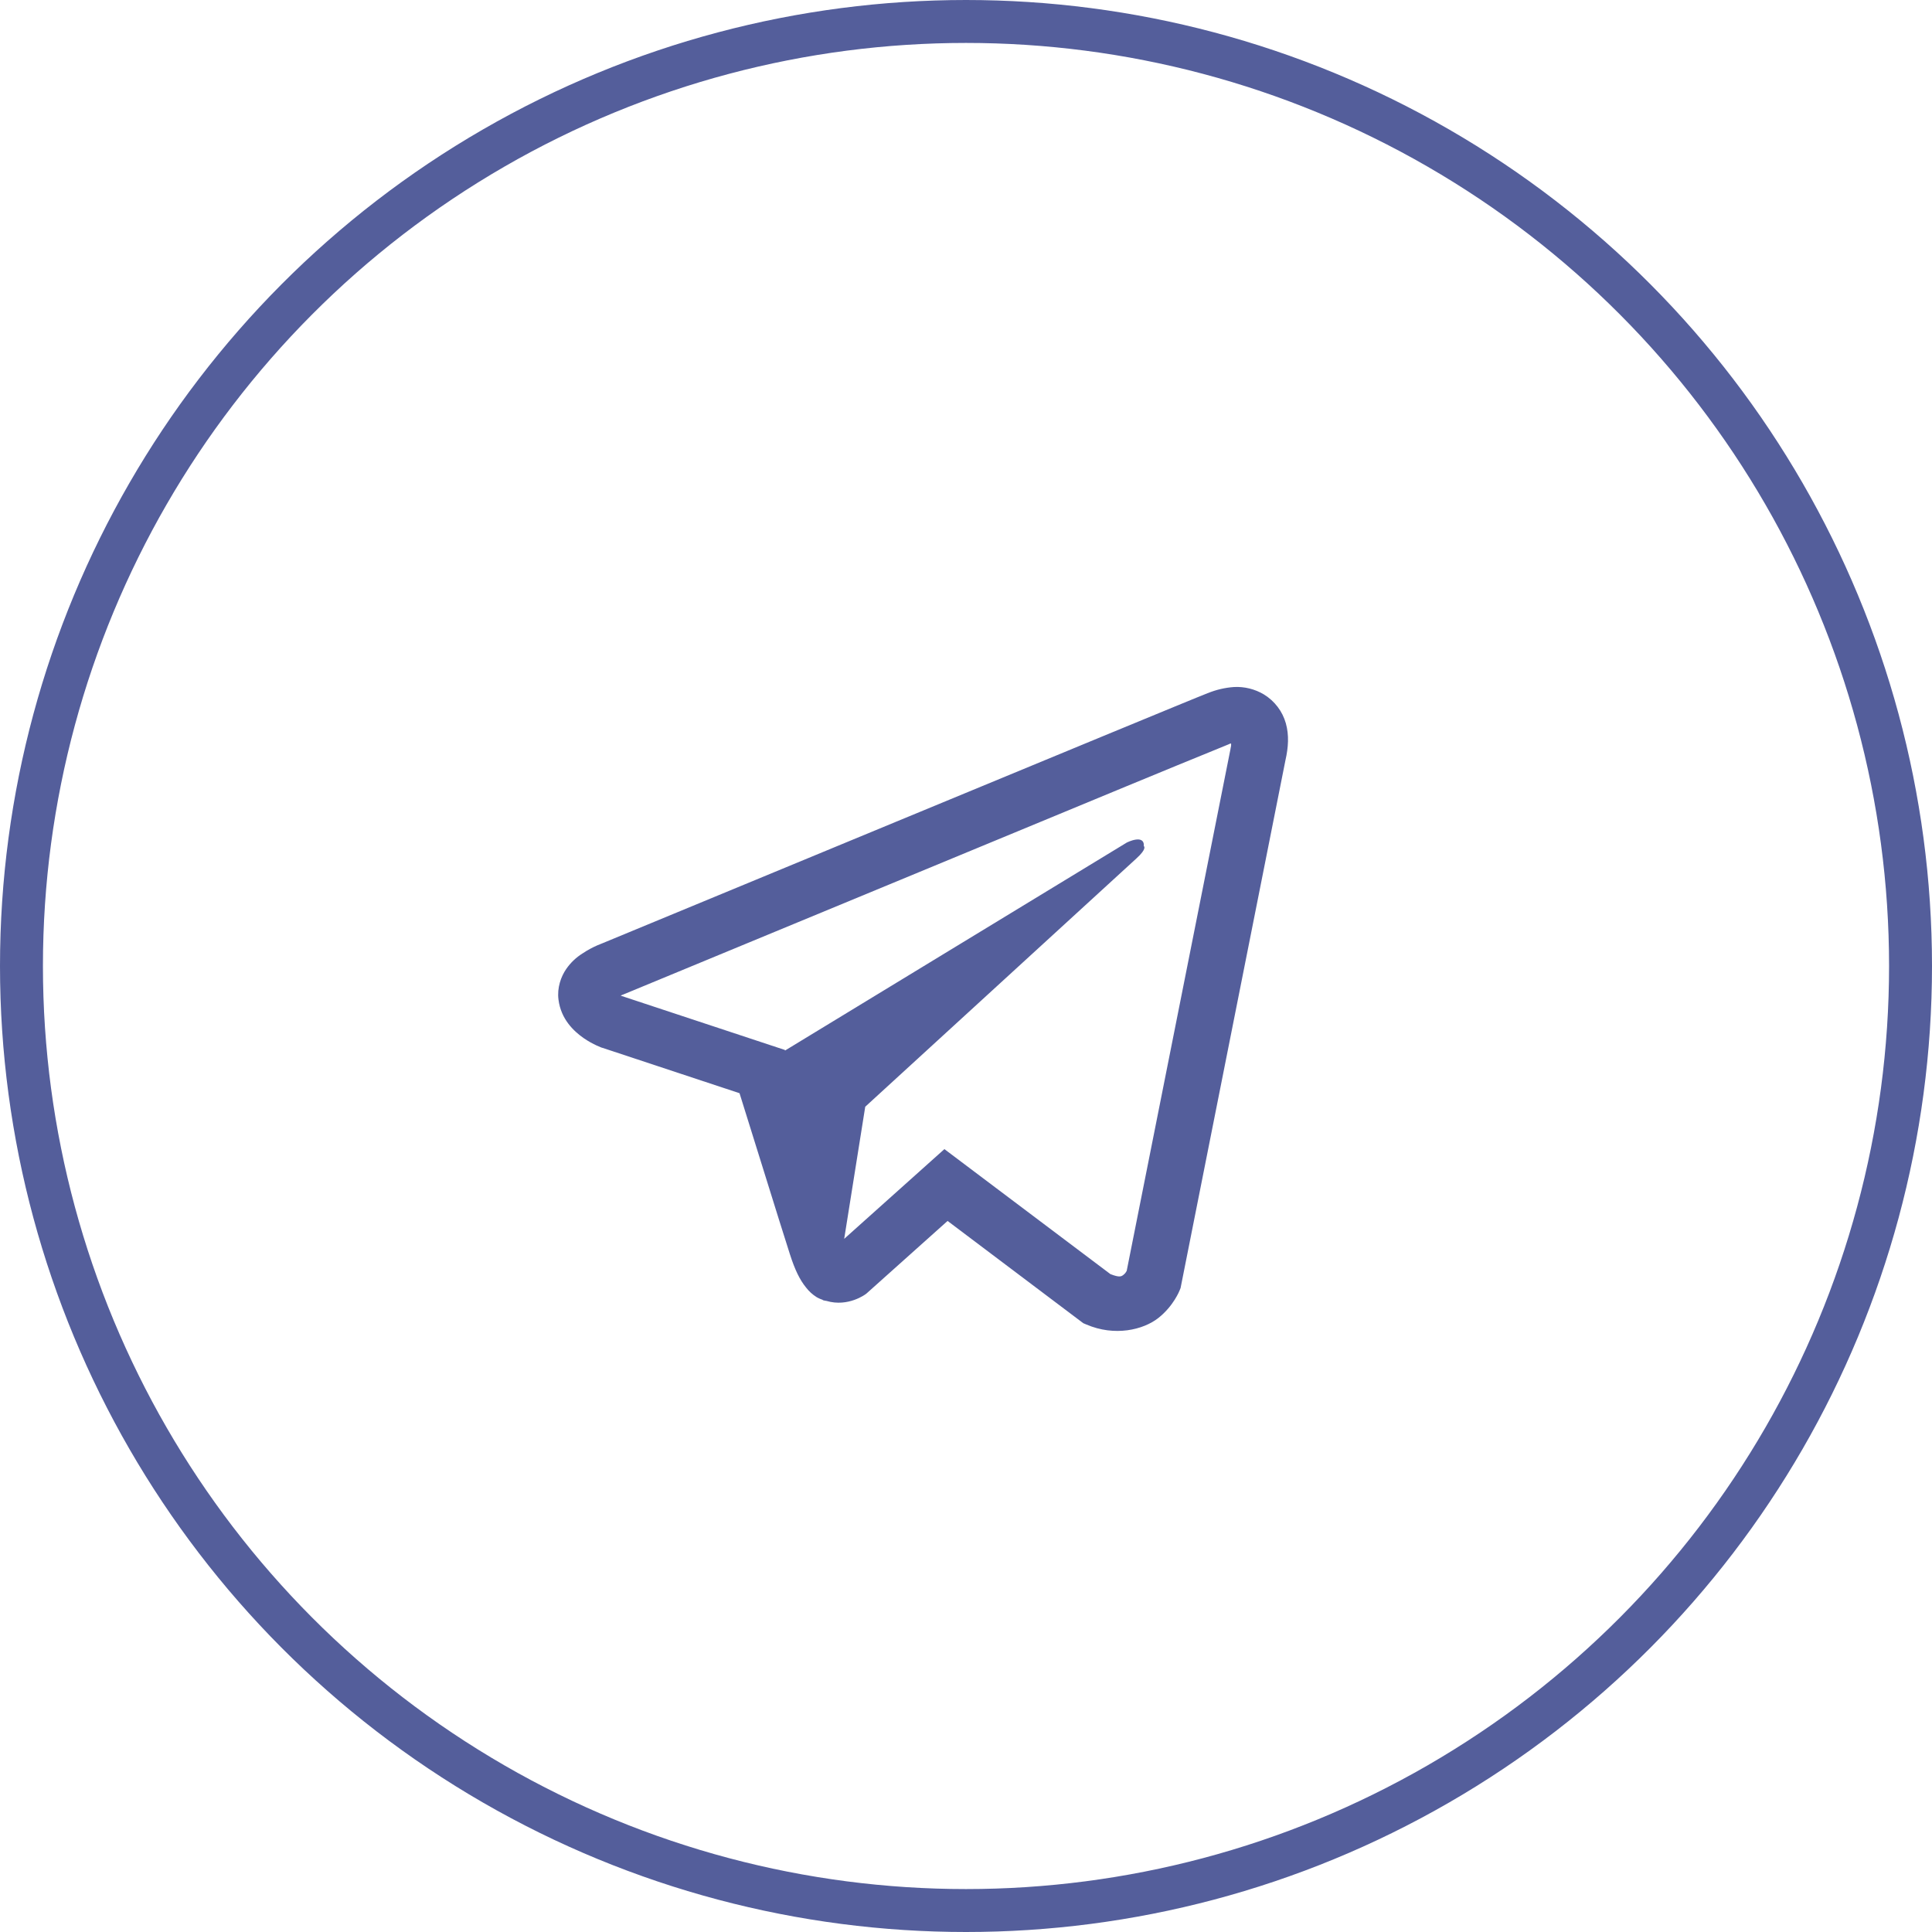 <?xml version="1.0" encoding="UTF-8"?> <svg xmlns="http://www.w3.org/2000/svg" width="45" height="45" viewBox="0 0 45 45" fill="none"><circle cx="22.5" cy="22.5" r="22" stroke="#545E9B"></circle><path d="M28.741 16.002C28.532 16.017 28.326 16.065 28.131 16.145H28.129C27.942 16.217 27.056 16.584 25.709 17.139L20.881 19.136C17.417 20.569 14.011 21.979 14.011 21.979L14.052 21.964C14.052 21.964 13.817 22.04 13.572 22.205C13.42 22.299 13.29 22.423 13.189 22.569C13.068 22.743 12.972 23.008 13.008 23.282C13.066 23.746 13.373 24.024 13.592 24.178C13.815 24.333 14.027 24.406 14.027 24.406H14.032L17.225 25.463C17.369 25.914 18.198 28.595 18.398 29.212C18.516 29.581 18.63 29.811 18.773 29.987C18.842 30.077 18.924 30.152 19.021 30.213C19.071 30.242 19.125 30.265 19.182 30.281L19.149 30.273C19.159 30.276 19.167 30.283 19.174 30.286C19.2 30.293 19.218 30.296 19.251 30.301C19.757 30.451 20.163 30.143 20.163 30.143L20.186 30.125L22.071 28.438L25.232 30.82L25.303 30.85C25.962 31.134 26.629 30.976 26.982 30.697C27.337 30.416 27.475 30.057 27.475 30.057L27.498 30L29.94 17.71C30.009 17.407 30.027 17.123 29.95 16.848C29.872 16.569 29.689 16.328 29.439 16.175C29.23 16.05 28.986 15.989 28.741 16.002ZM28.675 17.319C28.673 17.359 28.681 17.355 28.662 17.432V17.439L26.243 29.601C26.233 29.618 26.215 29.656 26.167 29.694C26.116 29.733 26.075 29.759 25.863 29.676L21.997 26.765L19.663 28.855L20.153 25.778L26.468 19.996C26.729 19.759 26.642 19.708 26.642 19.708C26.66 19.417 26.248 19.623 26.248 19.623L18.285 24.469L18.283 24.456L14.466 23.194V23.191L14.456 23.189L14.476 23.181L14.497 23.171L14.517 23.164C14.517 23.164 17.925 21.753 21.389 20.321C23.124 19.603 24.871 18.88 26.215 18.323C27.012 17.993 27.81 17.666 28.609 17.34C28.662 17.319 28.637 17.319 28.675 17.319Z" fill="#545E9B"></path></svg> 